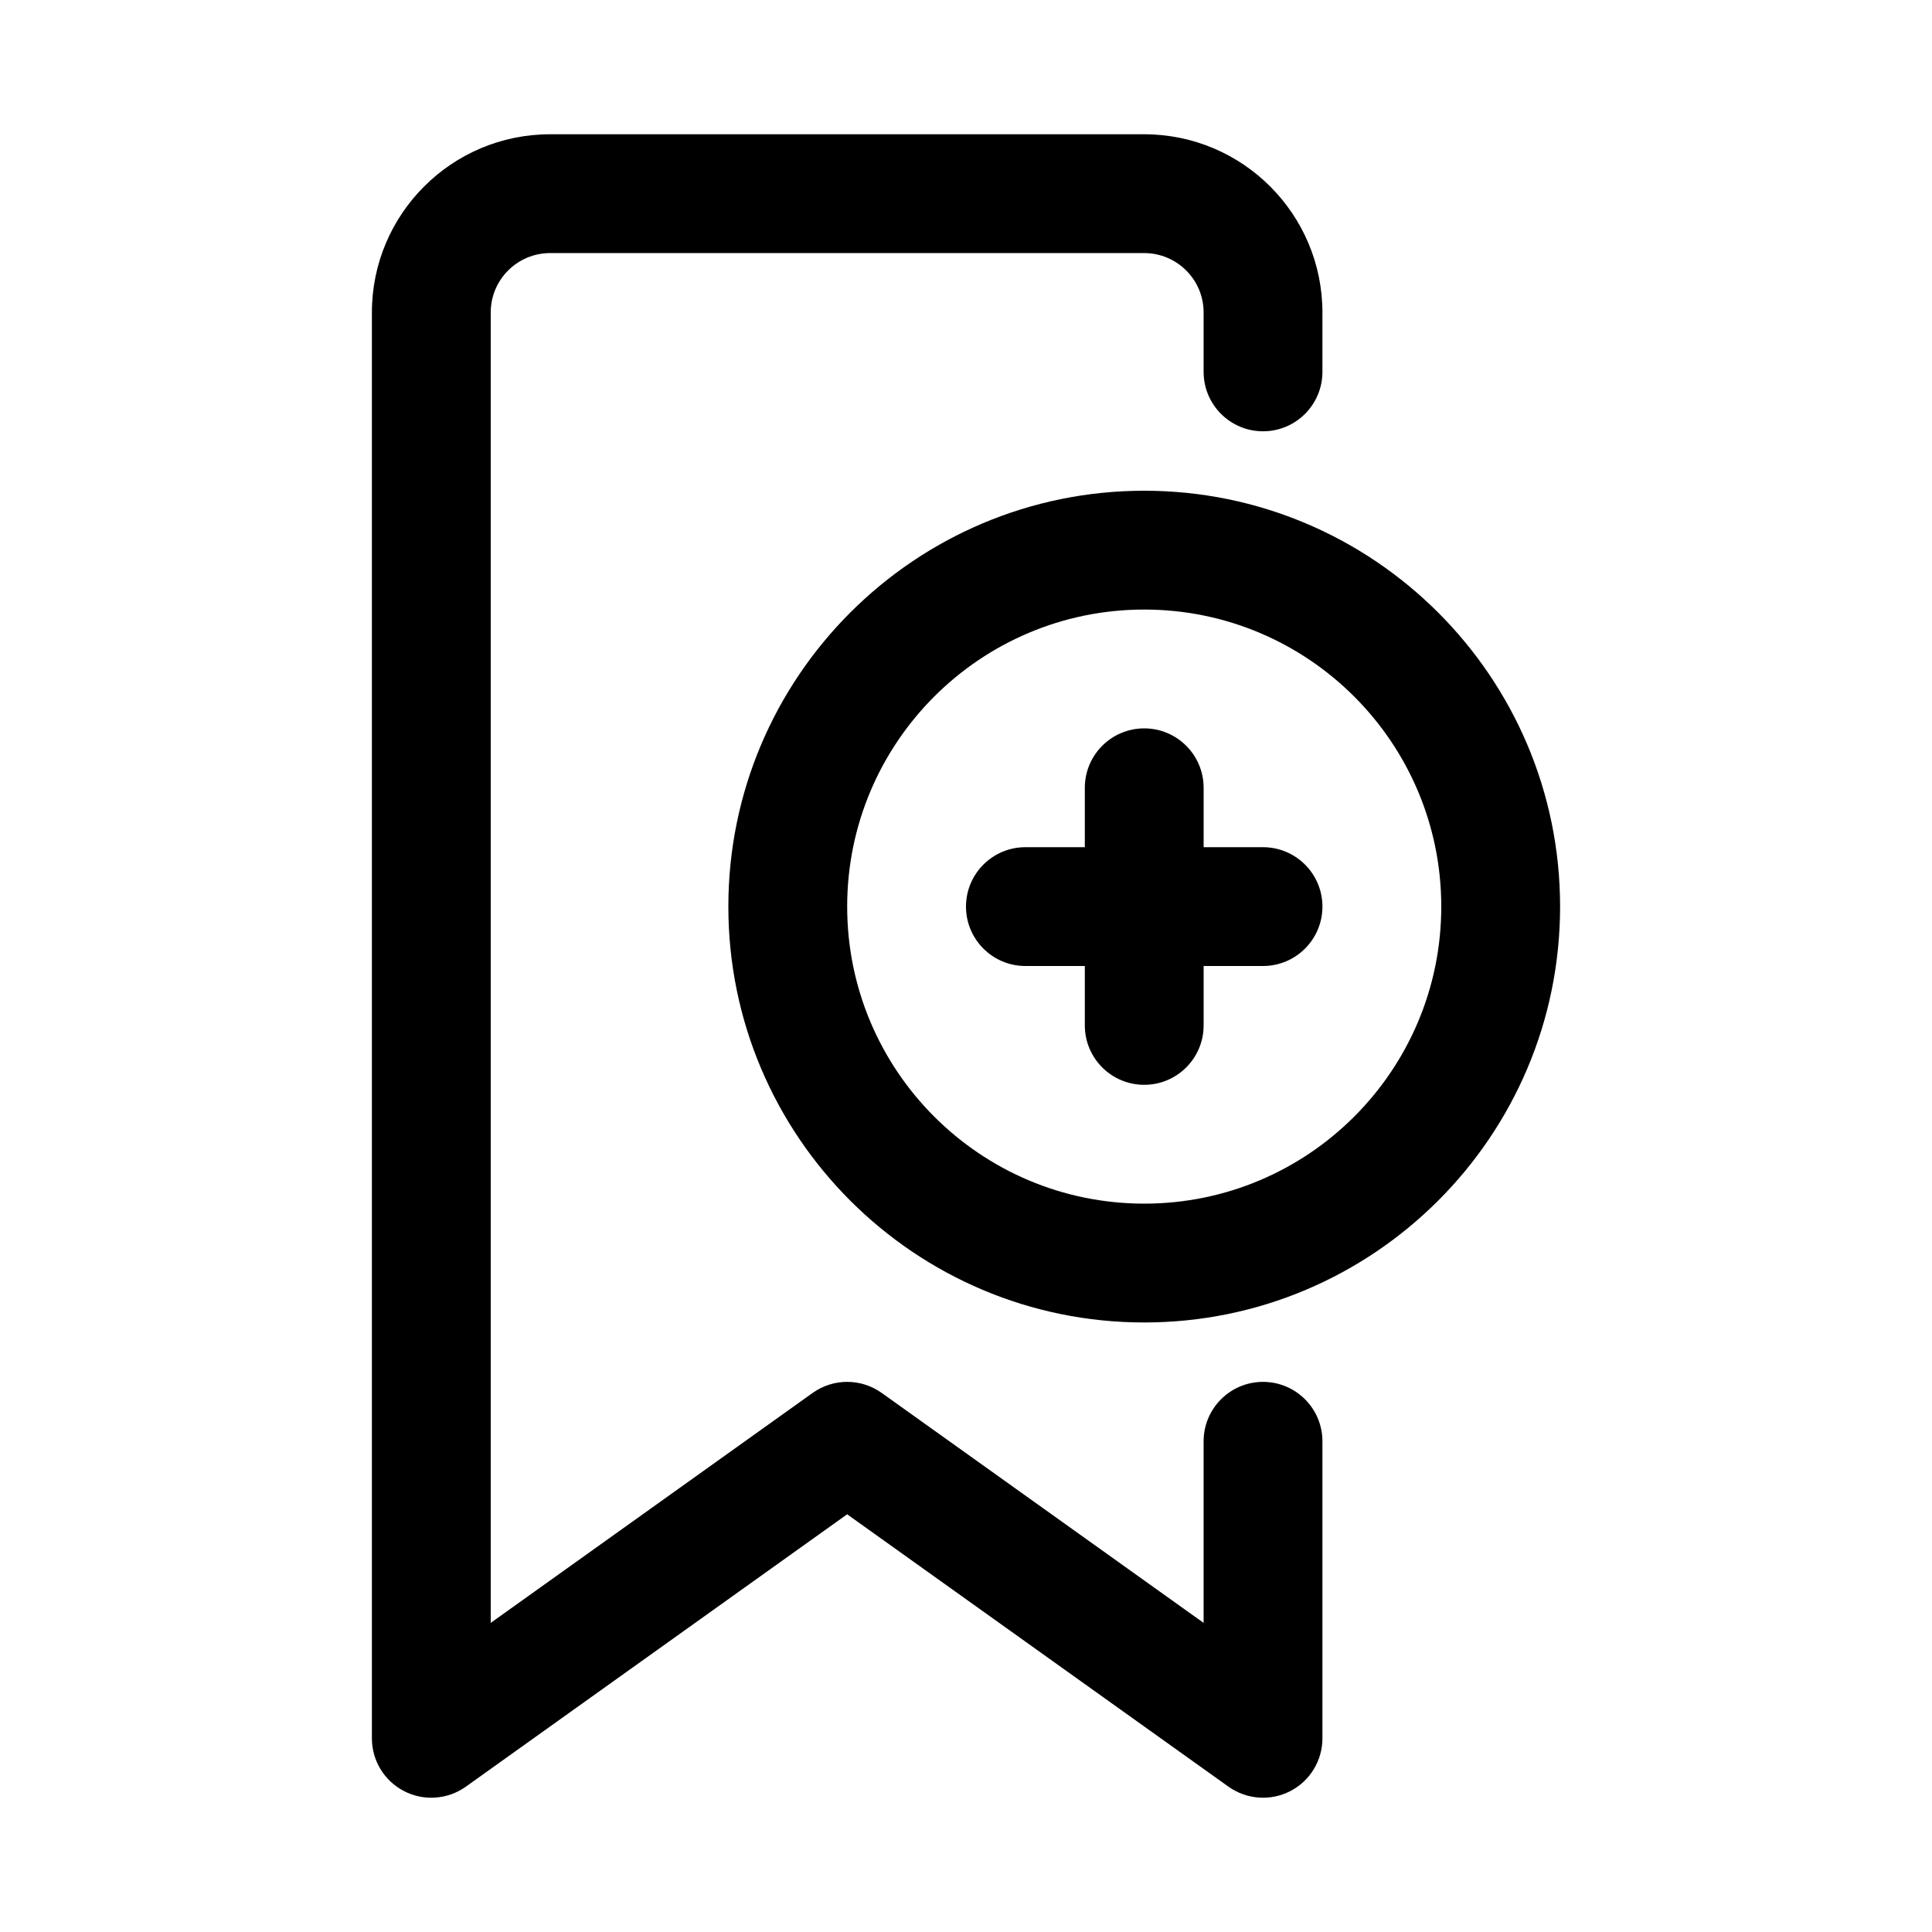 <?xml version="1.0" encoding="UTF-8"?>
<!-- Uploaded to: SVG Repo, www.svgrepo.com, Generator: SVG Repo Mixer Tools -->
<svg fill="#000000" width="800px" height="800px" version="1.1" viewBox="144 144 512 512" xmlns="http://www.w3.org/2000/svg">
 <g fill-rule="evenodd">
  <path d="m368.51 545.3-101.06 72.188c-4.801 3.418-11.117 3.891-16.359 1.18-5.242-2.691-8.535-8.094-8.535-13.996v-377.86c0-26.07 21.16-47.23 47.23-47.23h157.44c26.07 0 47.23 21.16 47.23 47.23v15.742c0 8.691-7.055 15.742-15.742 15.742-8.691 0-15.742-7.055-15.742-15.742v-15.742c0-8.691-7.055-15.742-15.742-15.742h-157.44c-8.691 0-15.742 7.055-15.742 15.742v347.27l85.316-60.945c5.465-3.906 12.832-3.906 18.293 0l85.316 60.945v-48.129c0-8.691 7.055-15.742 15.742-15.742 8.691 0 15.742 7.055 15.742 15.742v78.719c0 5.902-3.289 11.305-8.535 13.996-5.242 2.707-11.555 2.234-16.359-1.18l-101.06-72.188z"/>
  <path d="m447.23 274.05c-60.82 0-110.21 49.391-110.21 110.21 0 60.82 49.391 110.21 110.21 110.21 60.82 0 110.21-49.391 110.21-110.21 0-60.82-49.391-110.21-110.21-110.21zm0 31.488c43.453 0 78.719 35.266 78.719 78.719s-35.266 78.719-78.719 78.719-78.719-35.266-78.719-78.719 35.266-78.719 78.719-78.719z"/>
  <path d="m431.49 352.77v62.977c0 8.691 7.055 15.742 15.742 15.742 8.691 0 15.742-7.055 15.742-15.742v-62.977c0-8.691-7.055-15.742-15.742-15.742-8.691 0-15.742 7.055-15.742 15.742z"/>
  <path d="m415.74 400h62.977c8.691 0 15.742-7.055 15.742-15.742 0-8.691-7.055-15.742-15.742-15.742h-62.977c-8.691 0-15.742 7.055-15.742 15.742 0 8.691 7.055 15.742 15.742 15.742z"/>
 </g>
</svg>
